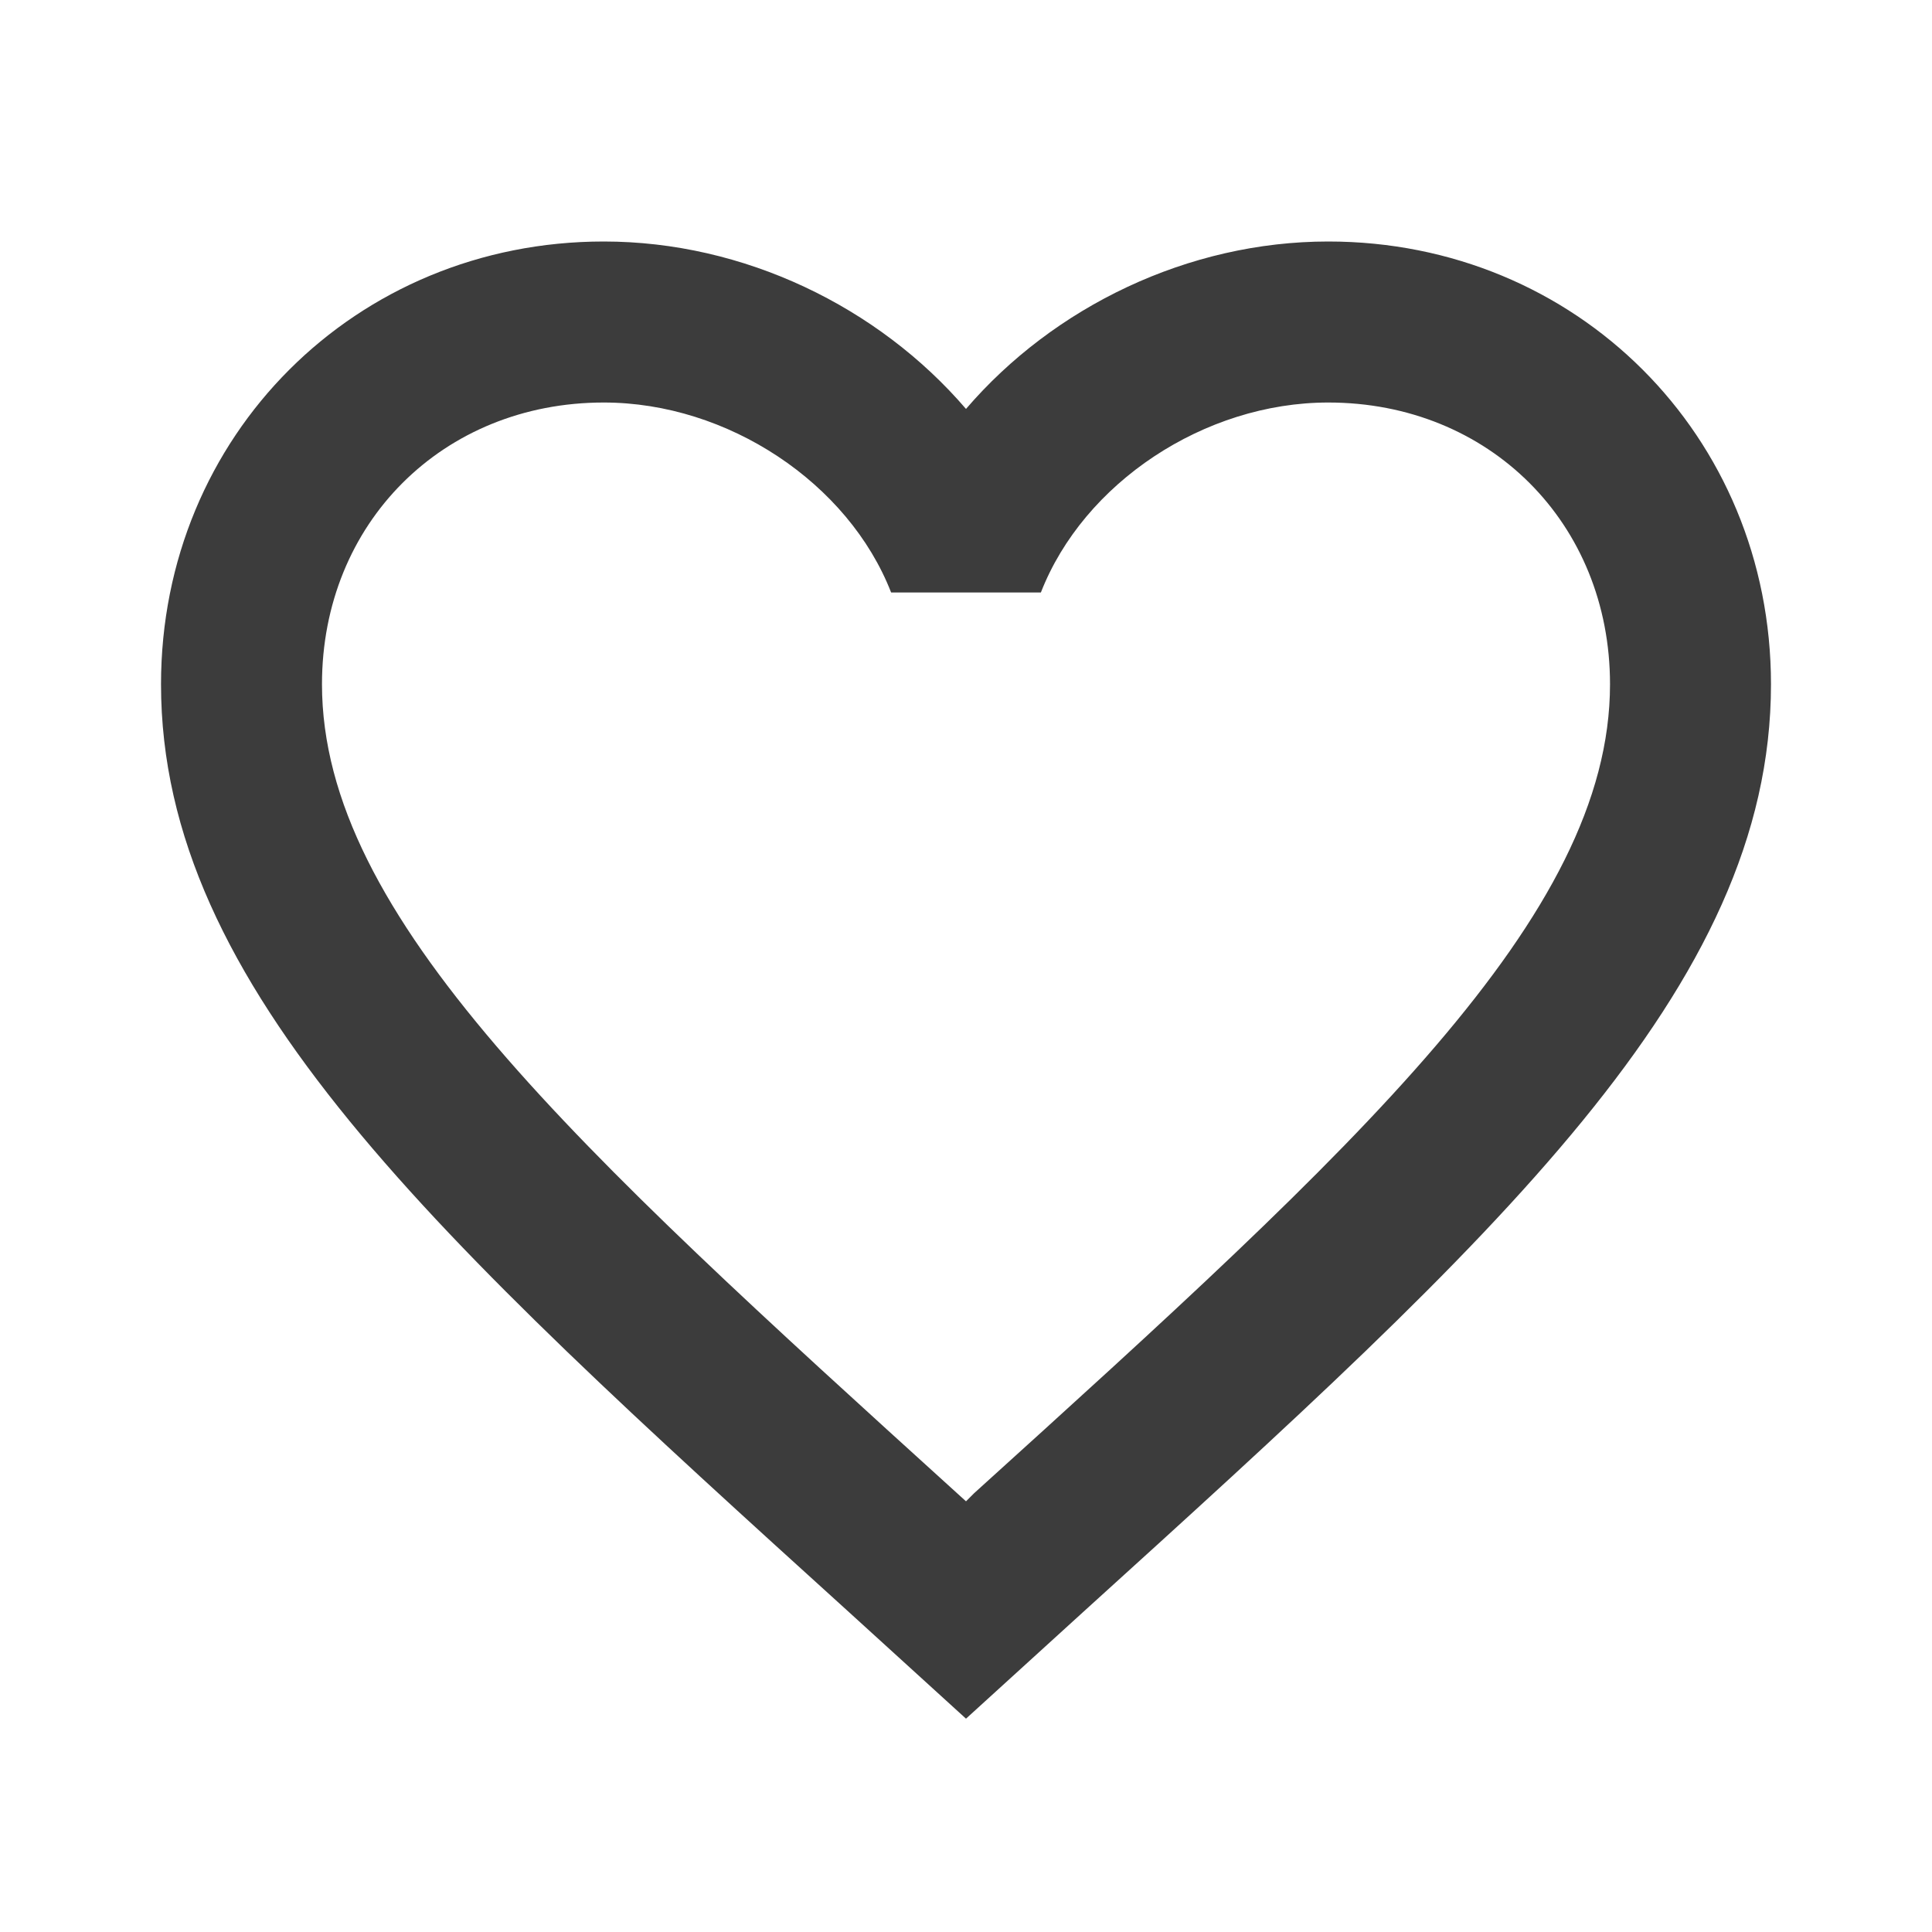 <svg width="38" height="38" viewBox="0 0 38 38" fill="none" xmlns="http://www.w3.org/2000/svg">
<path d="M19.158 29.371L19 29.529L18.826 29.371C11.305 22.547 6.333 18.034 6.333 13.458C6.333 10.292 8.708 7.917 11.875 7.917C14.313 7.917 16.688 9.5 17.527 11.653H20.473C21.312 9.5 23.687 7.917 26.125 7.917C29.292 7.917 31.667 10.292 31.667 13.458C31.667 18.034 26.695 22.547 19.158 29.371ZM26.125 4.75C23.37 4.75 20.726 6.032 19 8.043C17.274 6.032 14.63 4.75 11.875 4.75C6.998 4.75 3.167 8.566 3.167 13.458C3.167 19.427 8.55 24.32 16.704 31.714L19 33.804L21.296 31.714C29.45 24.32 34.833 19.427 34.833 13.458C34.833 8.566 31.002 4.75 26.125 4.75Z" fill="#3C3C3C"/>
</svg>
